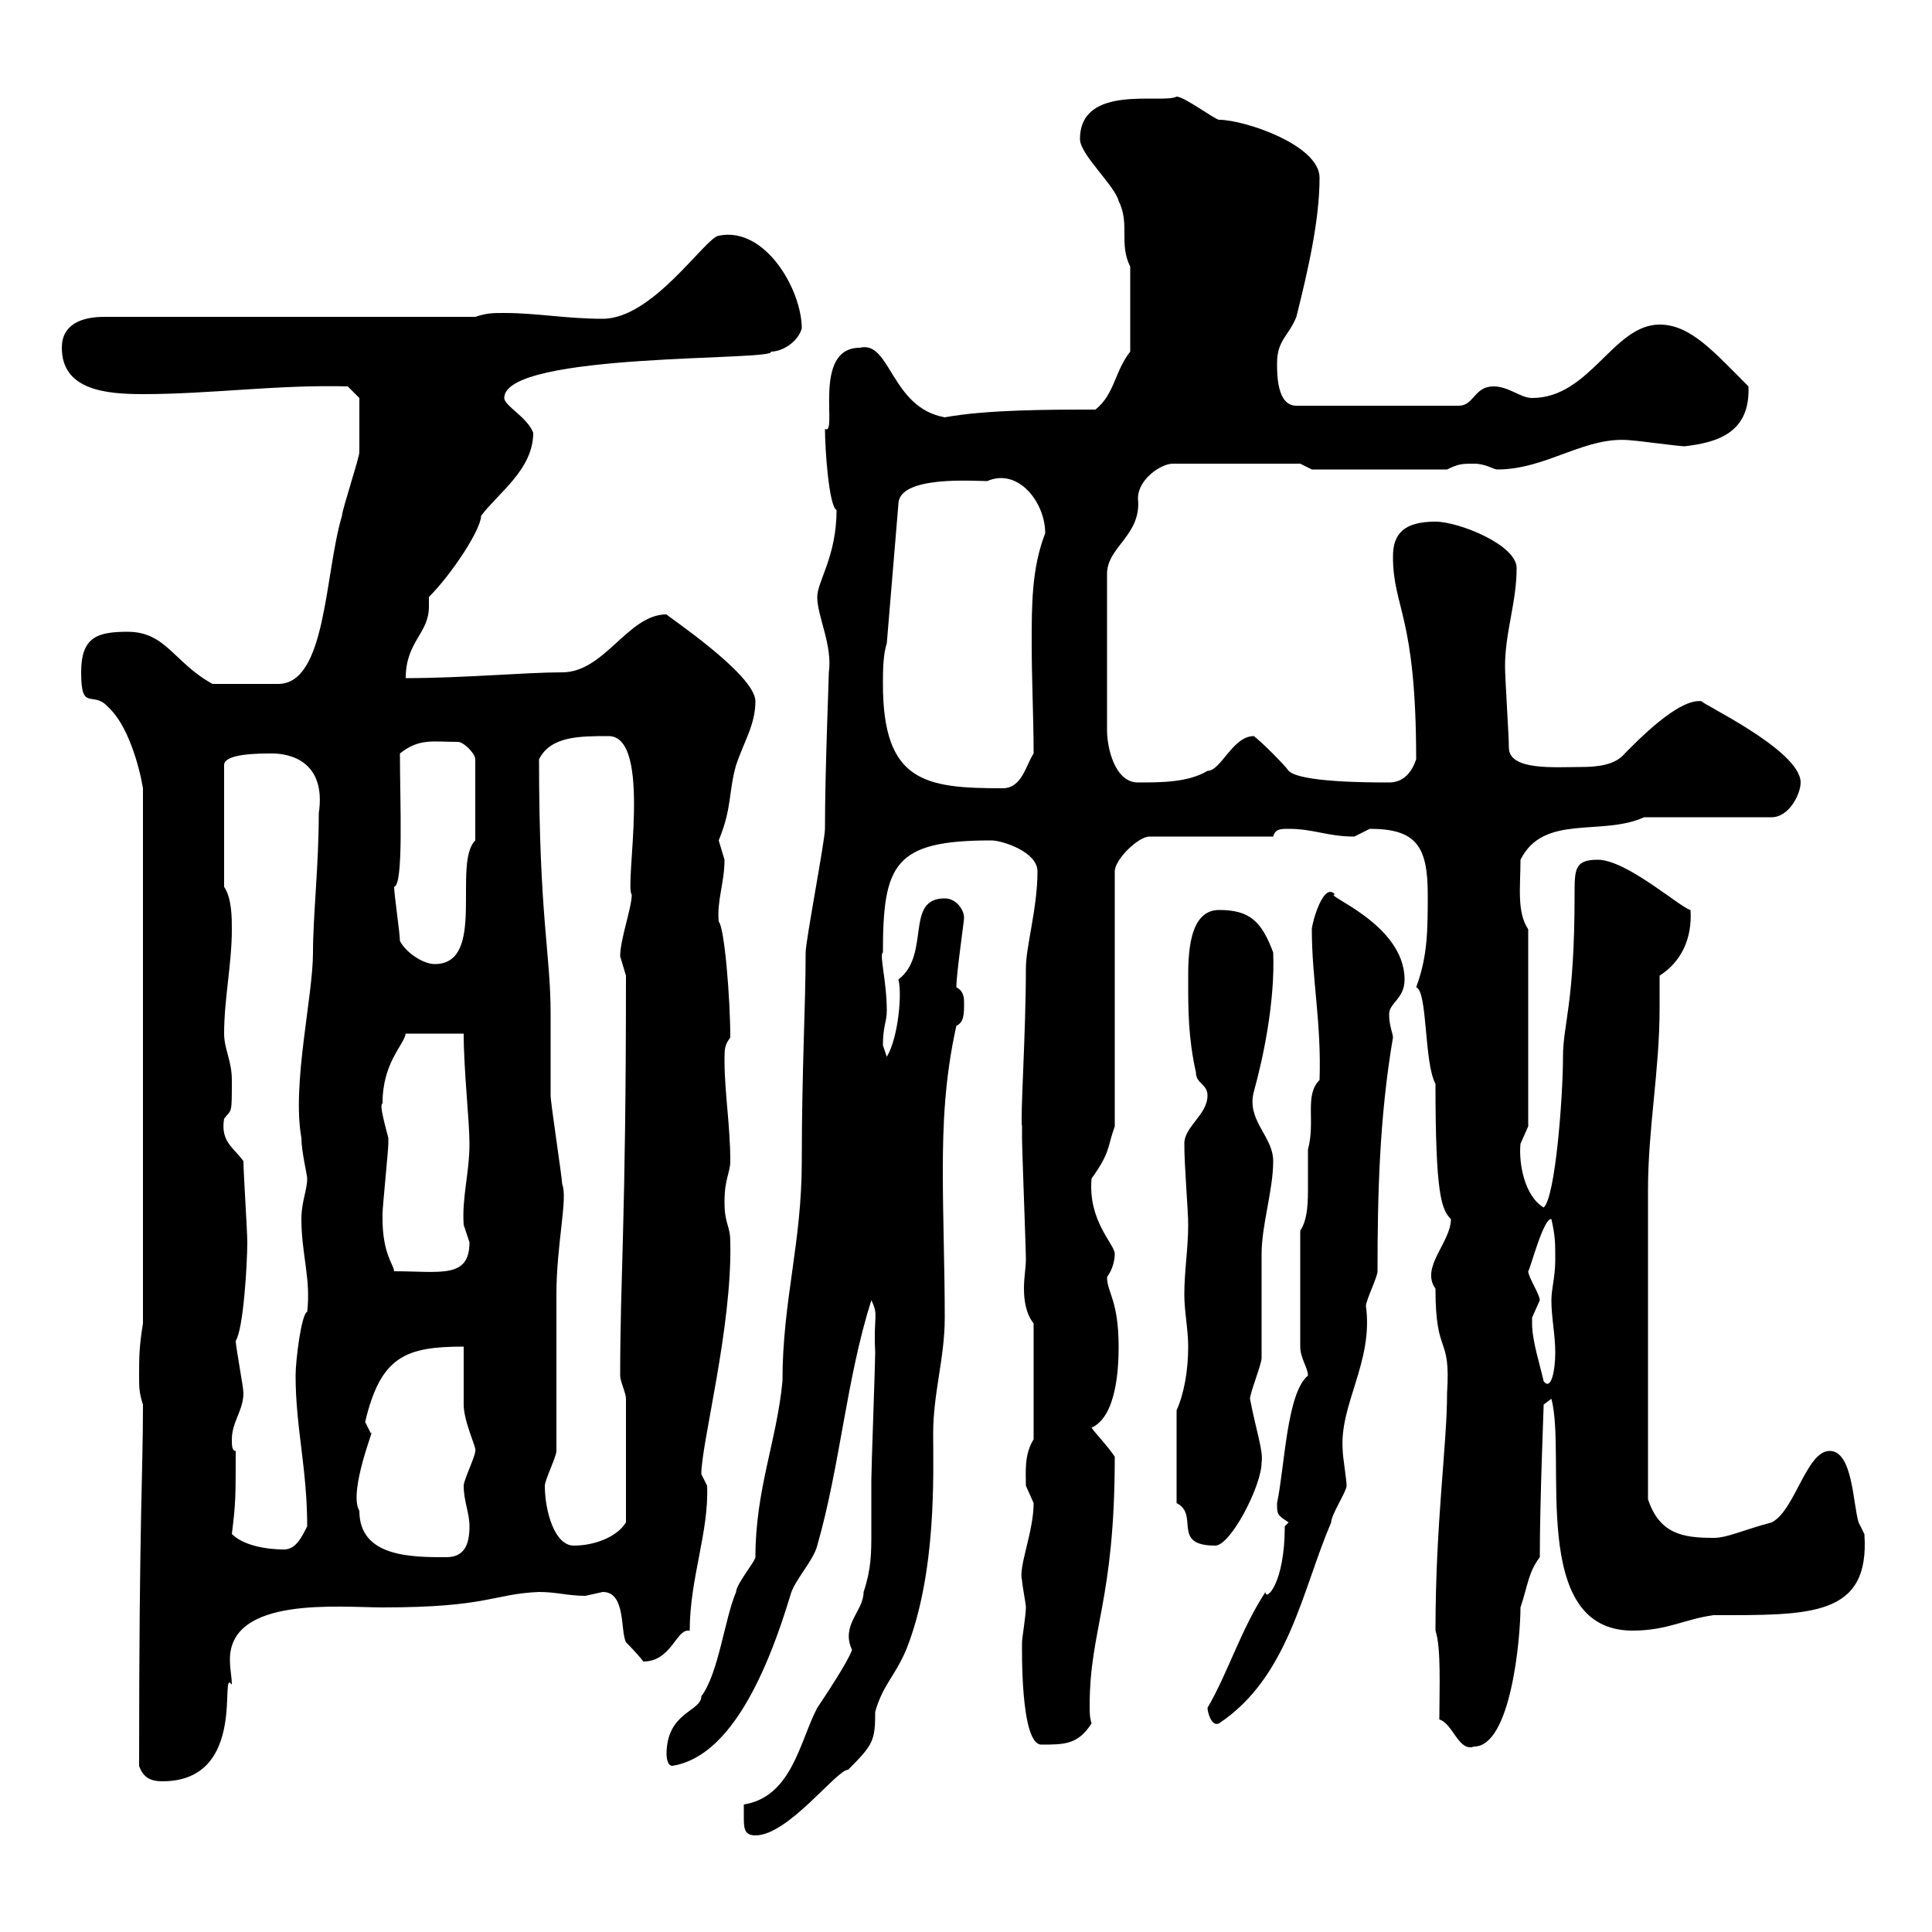 <svg xmlns="http://www.w3.org/2000/svg" xmlns:xlink="http://www.w3.org/1999/xlink" width="300" height="300"><path d="M115.50 282C115.50 283.80 115.50 285 117.30 285C122.40 285 129.90 274.80 131.70 274.80C135.60 270.90 135.90 270.30 135.90 265.80C137.10 261.60 138.90 260.40 140.70 256.20C145.50 244.20 144.90 228.60 144.90 222.60C144.90 216.30 146.70 210.90 146.70 204.60C146.70 196.80 146.40 189.30 146.40 181.80C146.40 174.60 146.70 167.40 148.50 159.30C149.70 158.70 149.70 157.50 149.70 155.70C149.70 155.10 149.70 153.90 148.50 153.30C148.50 151.20 149.70 143.10 149.70 142.50C149.70 141.30 148.50 139.50 146.70 139.50C140.40 139.50 144.60 148.20 139.50 152.10C140.10 154.20 139.50 161.10 137.70 164.10C137.70 164.10 137.10 162.30 137.10 162.30C137.10 159.30 137.70 158.70 137.70 156.90C137.70 152.40 136.50 148.20 137.10 147.90C137.10 134.10 138.90 130.50 153.90 130.50C155.70 130.50 161.10 132.30 161.10 135.30C161.10 141 159.30 147 159.30 150.30C159.30 160.50 158.40 173.70 158.70 174.90C158.70 175.50 158.70 176.70 158.70 176.70C158.70 178.50 159.30 193.80 159.30 195.60C159.30 196.80 159 198.30 159 200.10C159 201.90 159.30 204 160.50 205.50L160.50 223.50C159 225.90 159.30 228.60 159.30 230.70C159.30 230.70 160.50 233.40 160.50 233.40C160.50 237.90 158.10 243.30 158.70 245.40C158.70 246 159.30 249 159.30 249.60C159.30 250.80 158.70 254.40 158.70 255C158.70 255.60 158.40 270.90 161.70 270.90C165.30 270.90 167.40 270.90 169.50 267.60C169.20 266.70 169.20 265.80 169.20 264.90C169.20 252.90 173.10 248.70 173.10 226.20C171.90 224.40 170.10 222.60 169.50 221.70C173.40 219.90 173.70 212.40 173.70 209.10C173.70 201.90 171.90 200.70 171.90 198.30C172.80 197.10 173.10 195.60 173.10 194.70C173.10 193.20 168.90 189.60 169.50 183C172.50 178.80 171.90 178.20 173.10 174.90L173.10 135.30C173.10 133.50 176.70 129.90 178.50 129.90L197.70 129.90C198 128.70 198.90 128.70 200.10 128.70C204 128.70 206.10 129.90 210.30 129.90C210.30 129.90 212.70 128.70 212.70 128.70C219.90 128.70 221.70 131.40 221.70 138.90C221.70 144.30 221.70 148.50 219.90 153.30C221.70 153.90 221.10 165 222.90 168.30C222.90 185.40 223.80 187.80 225.30 189.30C225.30 192.90 220.50 196.80 222.90 200.10C222.90 210.90 225.30 207 224.70 216.30C224.70 224.40 222.90 236.40 222.90 253.20C223.80 255.90 223.50 262.20 223.50 267C225.60 267.60 226.50 272.10 228.90 271.20C234.60 271.20 236.10 254.40 236.10 249.60C237.30 246 237.30 244.20 239.10 241.80C239.10 233.10 239.70 218.70 239.70 218.10C239.70 218.10 240.90 217.20 240.90 217.20C243.30 226.20 237.30 253.20 253.50 253.20C258.90 253.20 261.60 251.40 266.10 250.80C281.10 250.80 290.40 251.10 289.50 238.20C289.50 238.20 288.60 236.40 288.60 236.40C287.70 233.40 287.70 225.30 284.10 225.30C280.50 225.30 278.70 234.60 275.10 236.40C270.60 237.60 268.20 238.80 266.10 238.80C261.30 238.80 257.70 238.20 255.90 232.80L255.90 188.40C255.90 187.50 255.90 186.30 255.90 184.80C255.90 175.20 257.70 166.20 257.70 156.60C257.70 154.80 257.70 153.30 257.70 151.50C261 149.40 262.80 145.80 262.50 141.30C261 141 252.60 133.50 248.10 133.50C244.50 133.50 244.50 135 244.50 138.90C244.50 156 242.70 159 242.70 164.10C242.70 170.40 241.50 186 239.70 187.50C236.70 185.70 235.80 180.60 236.10 177.60C236.10 177.60 237.30 174.90 237.30 174.90L237.30 144.30C235.50 141.60 236.10 137.70 236.10 133.50C239.70 126.30 248.70 129.90 255.30 126.90L275.10 126.90C277.80 126.90 279.60 123.30 279.60 121.50C279.60 116.40 263.40 108.90 264.30 108.90C260.70 108.30 254.10 115.20 252.30 117C250.80 118.80 248.10 119.10 245.40 119.10C241.50 119.10 234.30 119.70 234.30 116.10C234.30 114.30 233.70 105.30 233.70 103.50C233.70 98.10 235.50 93.60 235.50 88.20C235.50 84.60 226.50 81 222.90 81C218.10 81 216.30 82.80 216.30 86.40C216.30 94.50 219.90 95.40 219.90 117.90C219.30 119.70 218.10 121.50 215.70 121.50C212.70 121.50 201.90 121.50 200.10 119.70C199.50 118.80 195.90 115.20 194.70 114.30C191.40 114.30 189.60 119.70 187.50 119.70C184.50 121.50 180.30 121.50 176.70 121.50C173.10 121.50 171.90 116.10 171.90 113.40L171.90 89.10C171.90 84.90 177.30 83.10 176.70 77.40C176.70 74.40 180.30 72 182.10 72L201.90 72L203.70 72.90L224.70 72.90C226.50 72 227.10 72 228.90 72C230.70 72 231.90 72.90 232.50 72.90C240.30 72.90 246.30 67.50 253.50 68.40C254.10 68.40 260.70 69.30 261.60 69.30C266.70 68.70 271.80 67.20 271.50 60C266.10 54.60 262.50 50.40 257.70 50.40C250.50 50.40 246.90 61.80 237.90 61.80C236.10 61.80 234.30 60 231.90 60C228.90 60 228.90 63 226.50 63L201.30 63C198.30 63 198.30 58.20 198.30 56.40C198.30 52.80 200.10 52.20 201.30 49.20C203.10 42 204.90 34.20 204.90 27.60C204.90 22.50 193.20 18.60 189.30 18.60C188.70 18.60 183.90 15 182.70 15C180.60 16.20 167.70 12.90 167.70 21.60C167.70 24 173.10 28.80 173.70 31.20C175.50 34.80 173.70 37.80 175.50 41.40L175.50 54.60C173.10 57.60 173.10 61.20 170.10 63.60C162.90 63.60 153.30 63.60 146.70 64.80C138.30 63.30 138.30 52.80 133.50 54C126 54 130.20 67.80 128.10 66.60C128.10 69.60 128.70 78.60 129.90 79.20C129.90 86.40 126.90 90.30 126.90 92.70C126.90 95.70 129.30 100.20 128.70 104.40C128.70 105.60 128.10 119.70 128.10 128.70C128.10 130.50 125.10 146.10 125.10 147.90C125.10 156 124.50 166.20 124.50 180.30C124.50 193.20 121.50 201.90 121.50 214.50C120.60 223.80 117.30 231.30 117.30 241.80C117.30 242.40 114.30 246 114.30 247.20C112.50 251.40 111.60 259.80 108.90 263.40C108.90 265.80 103.50 265.80 103.50 272.40C103.50 272.40 103.50 274.20 104.40 274.20C111.90 273 117.90 263.70 122.70 247.80C123.30 245.40 126.30 242.40 126.90 240C130.50 227.40 131.40 214.20 135.30 201.90C136.50 204.30 135.60 204.30 135.90 210C135.90 211.80 135.30 228 135.30 229.80C135.30 233.10 135.30 235.80 135.30 237.90C135.30 241.20 135.30 243.60 134.10 247.20C134.10 250.20 130.50 252.30 132.30 256.20C131.70 258 128.10 263.40 126.90 265.20C124.20 270.30 123 279 115.50 280.20C115.50 280.20 115.50 281.40 115.50 282ZM21.60 274.20C22.20 276 23.40 276.60 25.20 276.60C38.70 276.60 33.90 258.60 36 261.60C36 260.40 35.70 259.20 35.70 257.70C35.70 247.80 52.80 249.60 59.40 249.60C75.90 249.60 76.50 247.50 83.70 247.20C86.40 247.20 88.20 247.80 90.90 247.80C90.90 247.80 93.60 247.20 93.60 247.20C97.20 247.20 96.30 253.20 97.20 255C97.20 255 99 256.80 99.90 258C104.10 258 105 253.20 106.80 253.20C106.80 253.20 107.10 253.20 107.10 253.20C107.10 245.10 110.10 237.90 109.80 230.70C109.80 230.70 108.90 228.90 108.90 228.90C108.90 224.10 113.70 206.10 113.40 192.90C113.40 190.20 112.50 190.20 112.50 186.60C112.50 183 113.40 182.10 113.40 180.30C113.40 174.90 112.50 169.50 112.50 164.70C112.50 162.90 112.50 162.30 113.40 161.10C113.40 155.10 112.50 144 111.60 143.10C111.30 139.80 112.50 137.10 112.50 133.50C112.50 133.50 111.60 130.50 111.60 130.50C113.70 125.40 113.10 123 114.30 118.80C115.50 115.20 117.30 112.50 117.30 108.90C117.30 104.70 103.20 95.40 103.50 95.40C97.50 95.40 93.90 104.40 87.30 104.40C81.60 104.40 72 105.30 63 105.30C63 99.60 66.60 98.40 66.60 94.20C66.60 93.90 66.60 93.60 66.60 92.70C70.20 89.10 74.70 82.20 74.70 80.10C77.40 76.50 82.80 72.90 82.80 67.20C81.90 64.80 78.30 63 78.30 61.80C78.30 54.60 120.90 56.10 119.70 54.60C121.50 54.60 123.90 53.10 124.50 51C124.50 45 118.80 35.10 111.60 36.60C109.50 36.90 101.40 49.50 93.60 49.50C87.90 49.50 83.40 48.60 78.30 48.60C76.50 48.60 75.60 48.60 73.80 49.20L16.20 49.20C12.60 49.20 9.60 50.40 9.60 54C9.60 60.60 16.50 61.20 22.20 61.20C32.70 61.20 43.20 59.70 54 60L55.80 61.80C55.80 63.60 55.80 68.70 55.80 70.20C55.80 71.10 53.10 79.20 53.10 80.10C50.40 89.10 50.70 106.20 43.20 106.20L33 106.20C27 102.90 25.80 98.10 19.80 98.10C15 98.10 12.60 99 12.60 104.40C12.60 110.70 14.40 107.10 16.80 109.80C19.80 112.50 21.60 118.80 22.20 122.40L22.20 205.50C21.60 209.10 21.60 210.90 21.60 213.60C21.60 215.40 21.60 216.30 22.20 218.10C22.20 229.20 21.60 235.20 21.60 274.20ZM187.50 265.20C187.50 265.80 188.10 268.20 189.30 267.60C200.10 260.40 202.20 246.90 206.70 236.40C206.70 235.20 209.10 231.60 209.10 230.70C209.10 229.80 208.50 226.20 208.50 225.30C207.90 218.10 213.30 211.50 212.10 202.80C212.10 201.90 213.90 198.30 213.90 197.40C213.90 185.40 214.20 173.40 216.30 161.10C216.30 160.50 215.70 159.30 215.70 157.50C215.70 155.70 218.10 155.10 218.10 152.10C218.10 143.40 205.20 138.90 207.30 138.90C205.50 136.80 203.70 143.40 203.70 144.30C203.70 152.10 205.20 158.70 204.90 167.70C202.50 170.10 204.30 174 203.10 178.50C203.10 180.30 203.10 182.10 203.10 184.20C203.10 186.60 203.10 189.30 201.90 191.10L201.90 209.10C201.90 210.90 203.10 212.40 203.10 213.60C199.80 216.30 199.50 227.70 198.30 233.40C198.30 235.20 198.30 235.20 200.10 236.40L199.50 237C199.50 246 196.50 248.70 196.50 247.20C192.60 253.20 190.80 259.50 187.50 265.20ZM55.80 234.60C54 231.60 58.50 220.80 57.60 222.60C57.60 222.60 56.70 220.80 56.70 220.80C59.10 210.60 63 209.10 72 209.10C72 210 72 216.30 72 218.10C72 220.80 74.10 225 73.80 225.30C73.80 226.20 72 229.80 72 230.70C72 233.10 72.90 234.90 72.90 237C72.90 240 72 241.80 69.30 241.80C63.90 241.80 55.80 241.80 55.80 234.60ZM36 238.20C36.60 233.40 36.60 232.50 36.60 225.30C36 225.30 36 224.40 36 223.50C36 220.80 37.80 219 37.80 216.30C37.80 215.40 36.60 209.10 36.60 208.20C37.80 206.40 38.40 196.20 38.40 192.90C38.40 191.10 37.80 182.10 37.80 180.30C36.30 178.20 34.20 177.30 34.80 173.70C36 172.20 36 173.10 36 167.70C36 164.70 34.80 162.90 34.80 160.50C34.80 155.10 36 149.70 36 144.30C36 142.50 36 139.50 34.80 137.70L34.80 118.80C34.80 117 40.20 117 42.30 117C45 117 50.70 118.20 49.50 126.30C49.50 134.40 48.60 142.20 48.60 147.90C48.60 154.80 45.30 168.30 46.80 176.70C46.80 178.80 47.70 182.40 47.70 183C47.70 184.80 46.80 186.60 46.80 189.30C46.80 194.70 48.30 198.60 47.70 203.70C46.80 204 45.90 211.20 45.90 213.60C45.90 221.70 47.70 228 47.70 237C46.80 238.80 45.90 240.60 44.10 240.60C41.40 240.60 37.80 240 36 238.20ZM84.60 230.70C84.60 229.80 86.40 226.20 86.40 225.30C86.40 221.70 86.40 204.60 86.40 201C86.40 193.20 88.20 186 87.30 183.90C87.30 183 85.50 171.30 85.50 170.10C85.50 169.50 85.50 158.70 85.50 157.50C85.50 147.90 83.70 142.50 83.70 117.90C85.50 114.30 90 114.30 94.50 114.30C101.40 114.30 96.90 137.70 98.10 138.90C98.10 141 96.30 145.80 96.30 148.50C96.30 148.50 97.20 151.50 97.20 151.50C97.20 190.20 96.30 198 96.30 213.60C96.30 214.50 97.20 216.30 97.20 217.20L97.20 236.40C95.70 238.80 92.10 240 89.10 240C86.10 240 84.60 234.60 84.60 230.70ZM182.70 233.40C186.30 235.20 181.80 240 188.70 240C191.10 240 195.90 230.70 195.90 227.10C196.20 225.30 195 222 194.10 217.20C194.10 216.30 195.90 211.80 195.90 210.90C195.90 208.20 195.90 197.40 195.90 194.70C195.90 190.20 197.70 184.80 197.70 180.30C197.70 176.40 193.50 174 194.70 169.50C196.20 164.10 198 155.40 197.70 147.90C195.90 143.10 194.10 141.30 189.30 141.30C184.50 141.30 184.50 148.50 184.50 152.10C184.50 156.90 184.50 161.10 185.70 166.50C185.70 168.30 187.50 168.30 187.50 170.10C187.50 173.10 183.90 174.90 183.90 177.60C183.90 181.20 184.50 187.80 184.50 190.20C184.50 193.80 183.90 197.40 183.90 201C183.90 203.70 184.50 206.40 184.50 209.10C184.50 212.70 183.90 216.30 182.70 219ZM237.90 205.50C237.90 205.50 237.90 204.60 237.90 204.60C237.90 204.60 239.10 201.90 239.10 201.90C239.10 201 237.30 198.30 237.30 197.40C237.60 197.10 239.70 189 240.90 189.30C241.50 192 241.50 192.90 241.50 195.60C241.50 198.30 240.90 200.10 240.90 201.90C240.90 204.60 241.50 207.30 241.50 210C241.50 212.70 240.90 216 239.70 214.50C239.10 211.80 237.90 208.20 237.90 205.50ZM59.40 189.30C59.40 188.40 59.40 188.40 59.40 188.40C59.40 187.50 60.30 178.50 60.30 177.60C60.30 177.60 60.30 177.60 60.30 176.70C59.10 172.20 59.10 171.60 59.40 171.30C59.40 165 62.70 162.30 63 160.50L72 160.50C72 166.20 72.90 174 72.90 177.60C72.90 182.10 71.70 186 72 190.20C72 190.20 72.90 192.90 72.90 192.90C72.90 198.60 68.40 197.40 61.20 197.40C61.20 196.50 59.40 194.70 59.40 189.30ZM62.10 146.10C62.10 144.90 61.20 138.90 61.20 137.70C62.70 137.40 62.10 124.50 62.10 117C65.10 114.60 67.20 115.20 71.10 115.20C72 115.20 73.80 117 73.80 117.90L73.80 130.50C70.20 134.10 75.60 149.70 67.50 149.70C65.70 149.70 63 147.90 62.10 146.10ZM137.10 106.20C137.10 104.40 137.10 101.70 137.70 99.90L139.50 78.30C139.50 73.80 151.20 74.70 153.30 74.70C158.10 72.60 162.30 78 162.30 82.80C160.20 88.20 160.20 93.90 160.20 99.90C160.20 105.60 160.50 111.60 160.50 117C159.30 118.80 158.70 122.40 155.70 122.40C143.70 122.40 137.10 121.50 137.10 106.20Z"/></svg>